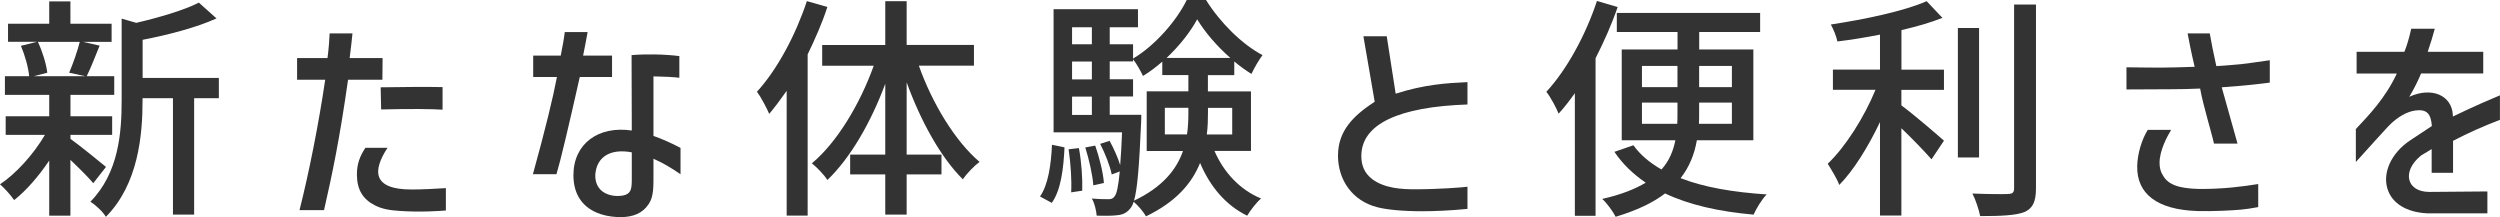 <?xml version="1.0" encoding="UTF-8"?>
<svg id="_レイヤー_1" data-name="レイヤー 1" xmlns="http://www.w3.org/2000/svg" viewBox="0 0 361.08 31.34">
  <defs>
    <style>
      .cls-1 {
        fill: #333;
      }
    </style>
  </defs>
  <path class="cls-1" d="M6.49,19.48H.82v-2.69H7.11v-3.09H.71v-2.69h3.5c-.1-1.22-.61-3.03-1.19-4.39l2.31-.58H1.16V3.43H7.11V.2h3.06V3.43h5.95v2.62h-4.11l2.38,.54c-.65,1.6-1.29,3.26-1.87,4.42h3.98v2.69h-6.32v3.09h6.02v2.69h-6.02v.58c1.22,.85,4.35,3.4,5.13,4.05l-1.84,2.35c-.68-.82-2.04-2.18-3.3-3.37v8.06h-3.06v-7.96c-1.53,2.28-3.33,4.35-5.07,5.71-.48-.71-1.39-1.73-2.04-2.28,2.31-1.53,4.86-4.35,6.49-7.14Zm.34-8.98l-1.97,.51h7.48l-2.35-.51c.54-1.26,1.19-3.09,1.53-4.45H5.47c.68,1.43,1.22,3.23,1.36,4.45Zm10.74,3.94V2.69l2.11,.61c3.33-.78,6.94-1.84,9.04-2.92l2.55,2.28c-2.92,1.33-7,2.38-10.67,3.09v5.51h11.01v2.92h-3.57V31h-3.06V14.18h-4.39v.31c0,5.03-.61,12.1-5.3,16.83-.37-.68-1.53-1.77-2.24-2.18,4.11-4.18,4.52-10,4.52-14.69Z"/>
  <path class="cls-1" d="M42.91,11.52v-3.13h4.39c.2-1.5,.27-2.69,.31-3.57h3.3c-.07,.75-.2,1.94-.41,3.57h4.76l-.03,3.13h-4.96c-1.22,8.6-2.28,13.63-3.47,18.83h-3.54c1.36-5.37,2.75-12.34,3.71-18.83h-4.05Zm9.86,9.83h3.2c-2.14,3.26-2.24,6.02,3.47,6.02,1.39,0,3.57-.1,4.96-.2v3.23c-.82,.07-3.57,.27-6.6,.07-1.53-.1-2.58-.27-3.67-.82-1.73-.88-2.58-2.28-2.58-4.45,0-1.5,.41-2.62,1.22-3.84Zm11.15-8.77v3.26c-1.53-.1-4.69-.14-8.87-.03l-.07-3.2c3.94-.07,6.9-.07,8.94-.03Z"/>
  <path class="cls-1" d="M77.01,11.12v-3.09h3.98c.27-1.36,.48-2.52,.58-3.4h3.3c-.2,1.12-.41,2.24-.65,3.4h4.18v3.09h-4.66c-1.67,7.41-2.79,12.14-3.37,14.04h-3.4c1.77-6.39,2.92-11.12,3.47-14.04h-3.43Zm14.24,7.72l-.03-10.88c2.01-.17,4.69-.14,6.9,.14v3.13c-.85-.1-2.04-.17-3.74-.2v8.6c1.26,.44,2.62,1.05,3.91,1.73v3.81c-1.26-.88-2.58-1.67-3.91-2.24v3.23c0,2.01-.31,2.75-.75,3.4-.82,1.19-2.11,1.8-4.01,1.8-.78,0-1.87-.1-2.89-.44-2.45-.82-3.91-2.69-3.91-5.61,0-4.56,3.6-7.17,8.43-6.46Zm-1.43,9.42c1.43-.2,1.43-1.09,1.43-2.55v-3.71c-3.09-.58-5.07,.65-5.27,3.2-.1,2.65,2.24,3.3,3.84,3.06Z"/>
  <path class="cls-1" d="M116.65,7.89V31.14h-3.03V13.12c-.85,1.22-1.67,2.31-2.52,3.33-.31-.75-1.22-2.48-1.77-3.2,2.92-3.2,5.58-8.16,7.21-13.09l2.96,.85c-.75,2.31-1.77,4.62-2.86,6.87Zm9.55,1.6h-7.45v-2.99h9.11V.17h3.09V6.49h9.72v2.99h-7.96c1.94,5.47,5.27,10.95,8.77,13.9-.78,.58-1.84,1.67-2.41,2.52-3.2-3.16-6.12-8.47-8.12-14.01v10.44h5.03v2.86h-5.03v5.81h-3.09v-5.81h-5.07v-2.86h5.07V12.1c-2.07,5.58-5.03,10.71-8.36,13.9-.48-.78-1.56-1.87-2.24-2.41,3.6-2.99,6.94-8.53,8.94-14.11Z"/>
  <path class="cls-1" d="M151.95,20.91l1.8,.37c-.14,3.03-.51,6.19-1.84,8.02l-1.7-.92c1.19-1.7,1.6-4.59,1.73-7.48Zm.24-19.58h12.17V3.94h-4.08v2.45h3.37v2.07c3.2-1.9,6.29-5.47,7.75-8.46h2.79c2.01,3.23,5.17,6.39,8.16,7.96-.54,.71-1.19,1.84-1.6,2.72-.82-.51-1.67-1.12-2.48-1.8v1.97h-3.81v2.35h6.22v8.6h-5.27c1.33,3.09,3.67,5.61,6.73,6.87-.65,.54-1.56,1.73-2.01,2.48-3.09-1.5-5.37-4.22-6.8-7.62-1.16,2.89-3.43,5.61-7.82,7.72-.31-.61-1.16-1.6-1.77-2.11-.14,.44-.31,.75-.48,.95-.51,.65-1.09,.92-1.87,.99-.71,.1-1.84,.1-2.99,.07-.07-.75-.31-1.84-.71-2.48,1.05,.1,1.97,.1,2.41,.1,.37,0,.65-.07,.88-.41,.31-.37,.54-1.39,.75-3.6l-1.16,.44c-.24-1.22-.95-3.03-1.67-4.42l1.36-.44c.58,1.05,1.19,2.41,1.53,3.5,.1-1.26,.2-2.79,.27-4.73h-9.89V1.33Zm3.64,20.06c.37,1.97,.54,4.52,.48,6.15l-1.6,.24c.1-1.7-.07-4.22-.37-6.22l1.5-.17Zm1.87-14.99V3.94h-2.86v2.45h2.86Zm0,5.07v-2.58h-2.86v2.58h2.86Zm0,5.13v-2.65h-2.86v2.65h2.86Zm.48,4.42c.61,1.7,1.16,3.98,1.26,5.41l-1.53,.34c-.1-1.46-.61-3.74-1.16-5.47l1.43-.27Zm6.66-4.42s0,.82-.03,1.16c-.27,6.26-.54,9.55-1.02,11.22,4.15-1.97,6.15-4.52,7.07-7.17h-5.24V13.19h6.02v-2.35h-3.77v-1.94c-.88,.78-1.84,1.5-2.79,2.07-.31-.68-.92-1.77-1.43-2.41v.31h-3.37v2.58h3.37v2.48h-3.37v2.65h4.56Zm6.6,2.82c.17-1.09,.2-2.14,.2-3.2v-.65h-3.4v3.84h3.2Zm6.26-11.05c-1.9-1.67-3.64-3.67-4.79-5.58-.99,1.84-2.58,3.84-4.42,5.58h9.21Zm.27,11.05v-3.84h-3.5v.68c0,1.05-.03,2.11-.17,3.16h3.67Z"/>
  <path class="cls-1" d="M196.62,22.54c0,1.33,.44,2.45,1.53,3.3,1.8,1.39,4.42,1.5,6.22,1.5,3.33,0,6.9-.27,7.58-.37v3.2c-2.35,.24-4.83,.34-6.46,.34-3.06,0-5.24-.24-6.56-.58-3.64-.92-5.68-3.98-5.68-7.45,0-3.64,2.28-5.81,5.3-7.79l-1.63-9.45h3.37l1.29,8.29c4.15-1.33,7.34-1.53,10.37-1.67v3.23c-9.93,.34-15.33,2.82-15.33,7.45Z"/>
  <path class="cls-1" d="M230.45,8.43V31.17h-2.99V13.46c-.78,1.09-1.53,2.07-2.35,2.96-.27-.75-1.19-2.45-1.77-3.16,2.96-3.2,5.68-8.19,7.31-13.12l2.99,.88c-.85,2.48-1.97,5-3.2,7.41Zm7.24,17.95c-1.8-1.22-3.33-2.69-4.52-4.45l2.75-.95c.99,1.39,2.35,2.52,4.05,3.5,1.16-1.29,1.7-2.72,2.01-4.22h-7.75V7.14h8.06v-2.52h-8.77V1.87h20.7v2.75h-8.8v2.52h7.82v13.12h-8.16c-.34,1.97-1.05,3.81-2.35,5.47,3.4,1.33,7.65,2.04,12.44,2.35-.71,.71-1.5,2.04-1.9,2.92-4.96-.44-9.25-1.39-12.78-3.06-1.73,1.33-4.08,2.45-7.14,3.37-.37-.75-1.29-2.01-1.94-2.58,2.72-.61,4.76-1.43,6.29-2.35Zm4.59-13.8v-3.06h-5.13v3.06h5.13Zm-.03,5.3c.03-.51,.03-1.09,.03-1.6v-1.46h-5.13v3.06h5.1Zm7.89,0v-3.06h-4.73v1.5c0,.51,0,1.05-.03,1.56h4.76Zm0-5.3v-3.06h-4.73v3.06h4.73Z"/>
  <path class="cls-1" d="M280.77,10.06v2.92h-6.15v2.24c1.67,1.22,5.24,4.28,6.15,5.1l-1.8,2.69c-.95-1.09-2.75-2.96-4.35-4.49v12.61h-3.09v-13.5c-1.67,3.5-3.77,6.94-5.88,9.08-.34-.92-1.16-2.24-1.67-3.06,2.58-2.45,5.3-6.77,6.9-10.68h-6.15v-2.92h6.8V5c-2.07,.41-4.18,.75-6.15,.99-.14-.71-.58-1.8-.95-2.45,4.93-.75,10.61-1.94,13.84-3.37l2.28,2.41c-1.7,.68-3.74,1.26-5.92,1.77v5.71h6.15Zm2.01-6.02h3.06V22.74h-3.06V4.05Zm7.24,23.97c.65,0,.88-.2,.88-.82V.65h3.16V27.2c0,1.97-.48,2.89-1.67,3.43-1.26,.48-3.3,.58-6.39,.58-.17-.88-.65-2.35-1.12-3.26,2.31,.1,4.45,.1,5.13,.07Z"/>
  <path class="cls-1" d="M316.98,9.65c-.48-1.97-.82-3.77-1.02-4.83h3.2c.2,1.22,.54,2.86,.95,4.73,4.11-.31,2.92-.17,7.72-.85v3.23c-1.5,.2-3.26,.41-6.94,.68,1.6,5.75,1.9,6.8,2.28,8.13h-3.4c-.1-.54-.65-2.45-.95-3.6-.34-1.26-.85-3.16-1.05-4.35-1.56,.07-2.86,.1-4.32,.1l-6.32,.03v-3.2c5.27,.07,5.41,.07,9.86-.07Zm-6.77,9.11h3.37c-.61,1.02-1.67,2.99-1.67,4.76,0,.68,.14,1.29,.48,1.8,.75,1.36,2.31,1.9,5.2,1.97,3.43,.03,6.29-.34,8.57-.71v3.33c-.88,.17-1.84,.31-2.52,.37-1.05,.1-4.05,.27-6.29,.2-5.81-.2-8.74-2.48-8.67-6.49,.03-1.73,.65-3.84,1.53-5.24Z"/>
  <path class="cls-1" d="M340.37,10.61v-3.13h6.9c.41-.99,.71-2.11,.99-3.33h3.4c-.27,1.05-.61,2.11-1.02,3.33h8.02v3.13h-8.98c-.34,.85-1.05,2.31-1.7,3.37,3.16-1.46,6.15-.27,6.29,2.65v.2c3.23-1.56,5.58-2.55,6.8-3.06v3.54c-2.31,.88-4.56,1.87-6.77,3.03v4.62h-3.09v-3.43c-.48,.31-.88,.54-1.12,.68-.34,.2-.41,.24-.48,.31-2.72,2.24-2.04,5.17,1.22,5.2l8.43-.07v3.16h-8.7c-2.99-.14-5.13-1.46-5.75-3.6-.68-2.28,.54-5.1,3.3-6.94l3.13-2.07c-.14-1.84-.78-2.45-2.38-2.24-1.09,.14-2.52,.82-3.94,2.31-.61,.65-2.21,2.41-4.66,5.13v-4.76c1.84-1.97,4.22-4.39,5.92-8.02h-5.81Z"/>
</svg>